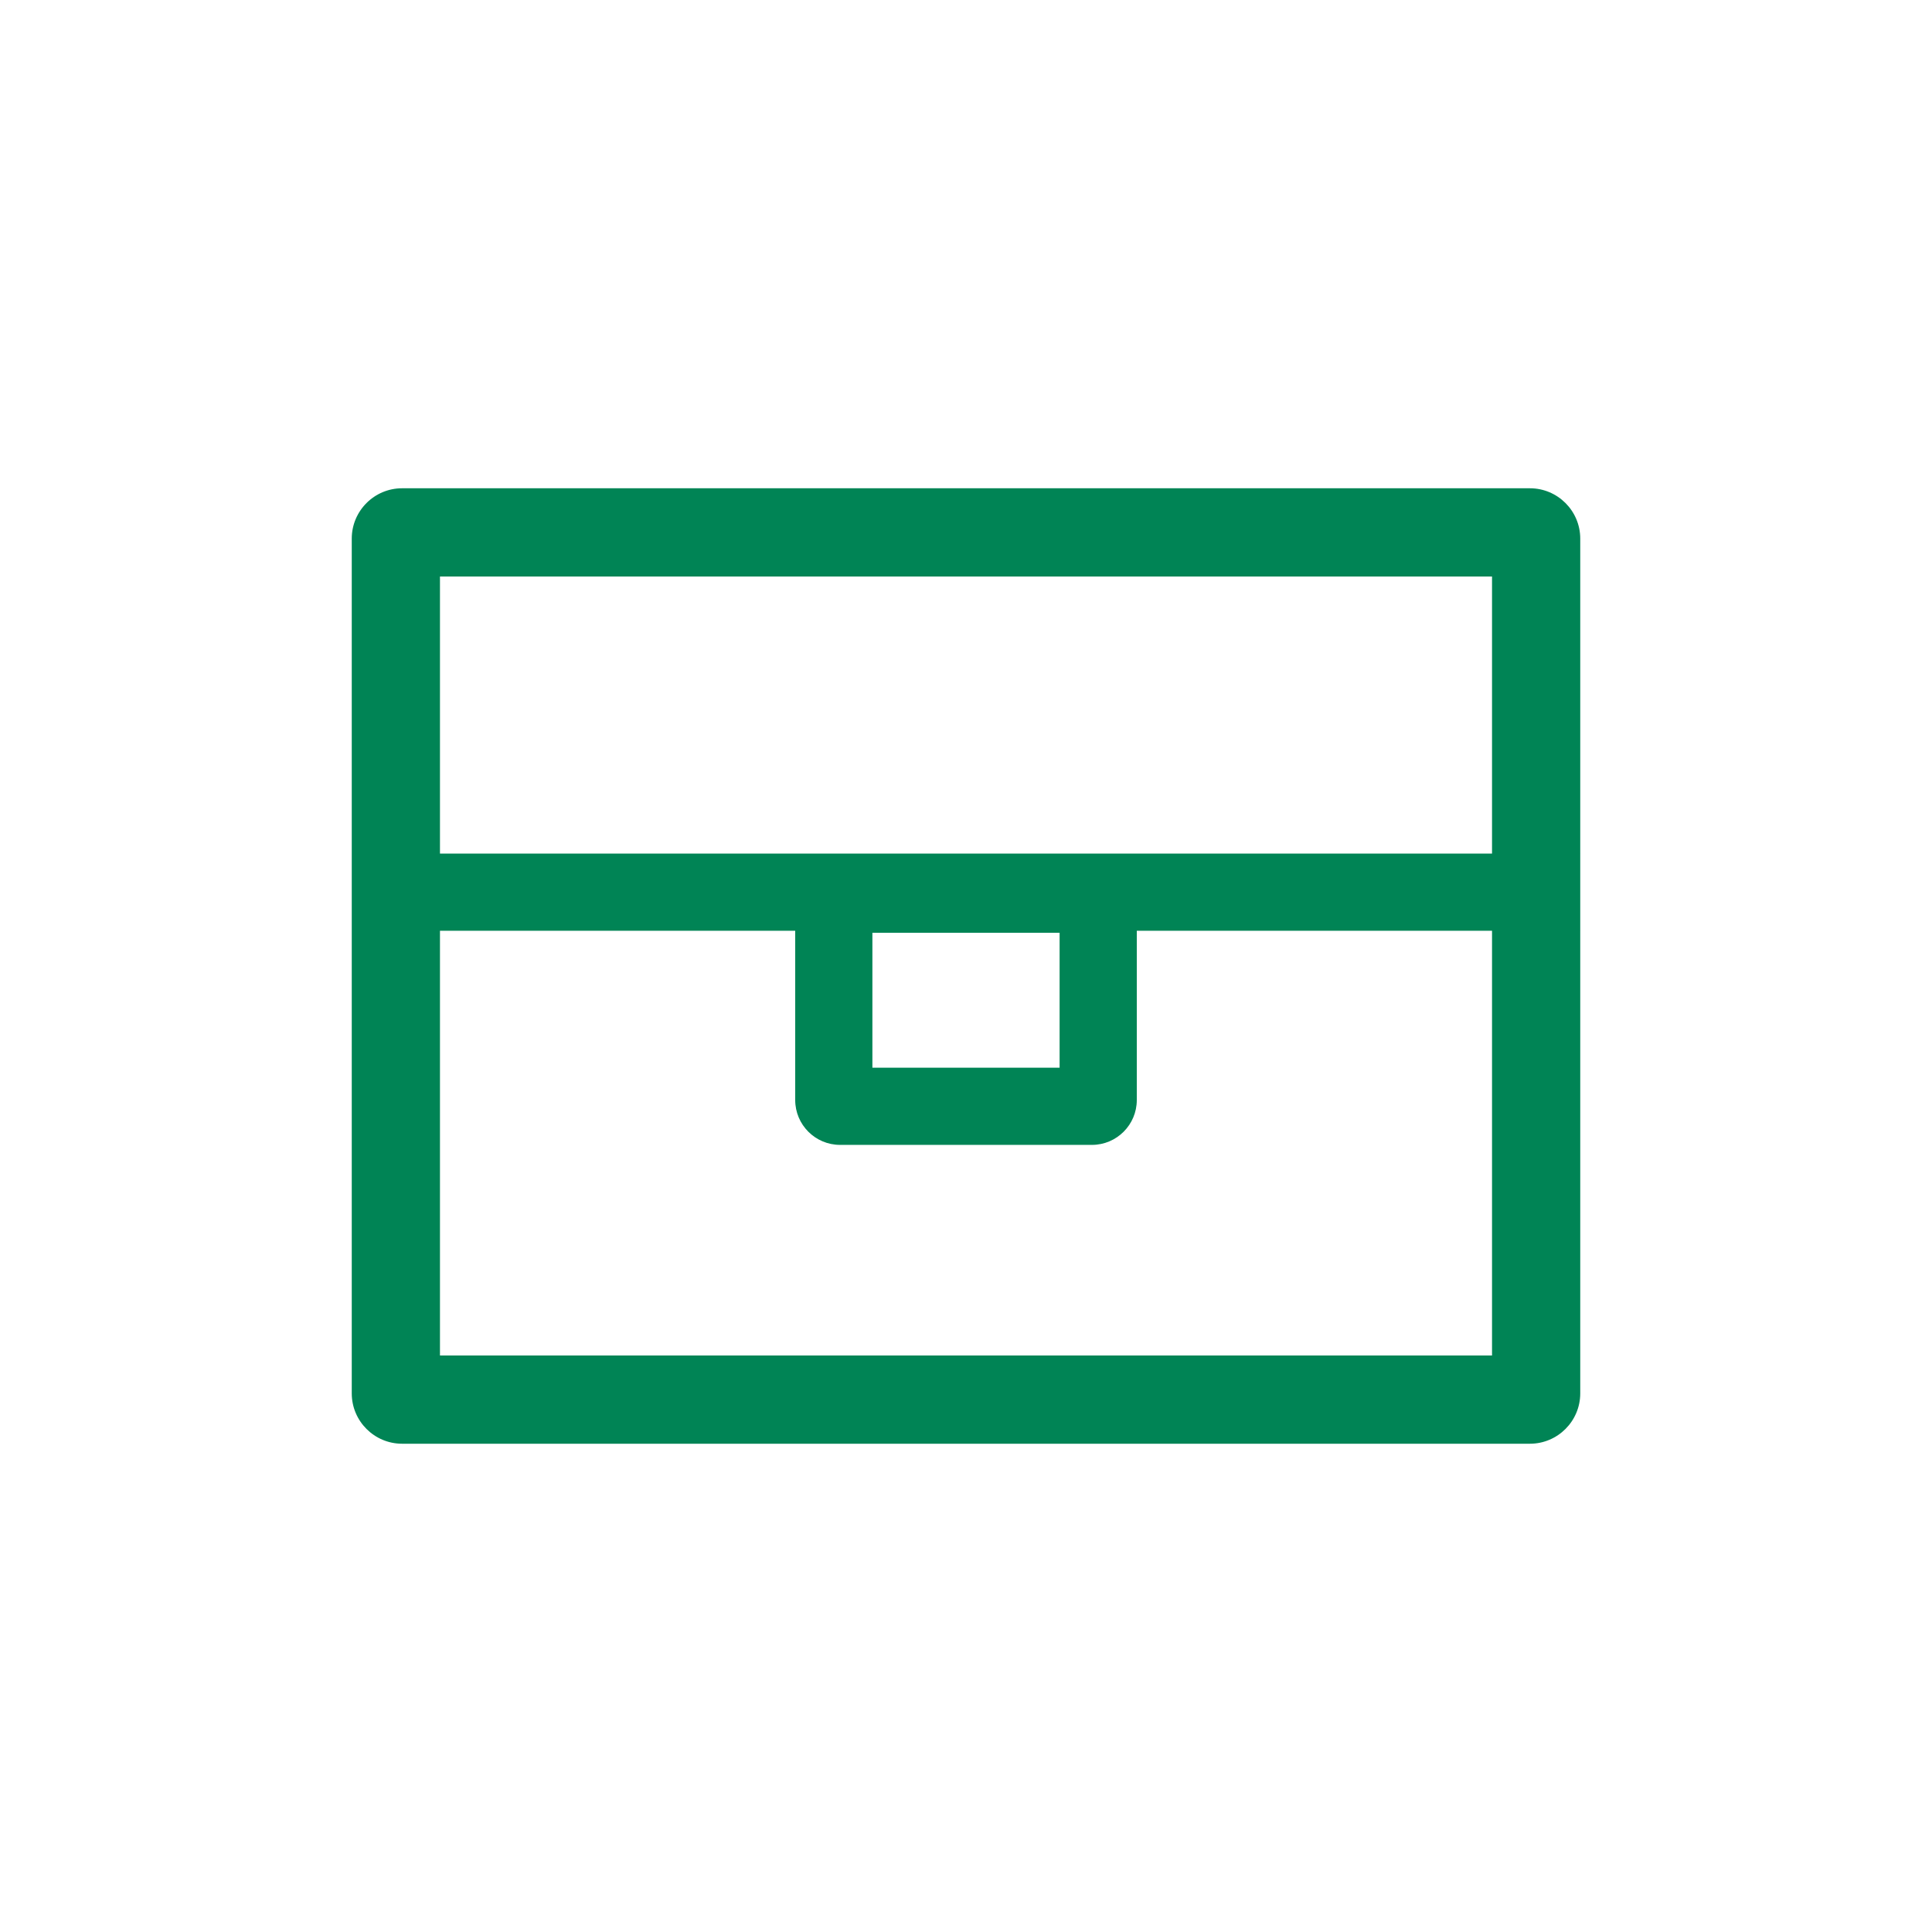 <?xml version="1.0" encoding="UTF-8"?>
<svg id="Ebene_1" data-name="Ebene 1" xmlns="http://www.w3.org/2000/svg" viewBox="0 0 876 876">
  <defs>
    <style>
      .cls-1 {
        fill: none;
      }

      .cls-1, .cls-2 {
        stroke-width: 0px;
      }

      .cls-2 {
        fill: #008455;
      }
    </style>
  </defs>
  <rect class="cls-1" width="876" height="876"/>
  <path class="cls-2" d="M693.68,221.39H182.32c-12.59,0-22.83,10.24-22.83,22.83v387.56c0,12.59,10.24,22.83,22.83,22.83h511.36c12.59,0,22.83-10.24,22.83-22.83V244.22c0-12.59-10.24-22.83-22.83-22.83ZM676.51,387.02H199.49v-125.63h477.02v125.63ZM480.44,422.93v61.18h-84.88v-61.18h84.88ZM676.51,614.61H199.49v-192.59h161.07v76.76c0,11.21,9.12,20.33,20.33,20.33h114.22c11.21,0,20.33-9.12,20.33-20.33v-76.76h161.07v192.59Z"/>
</svg>